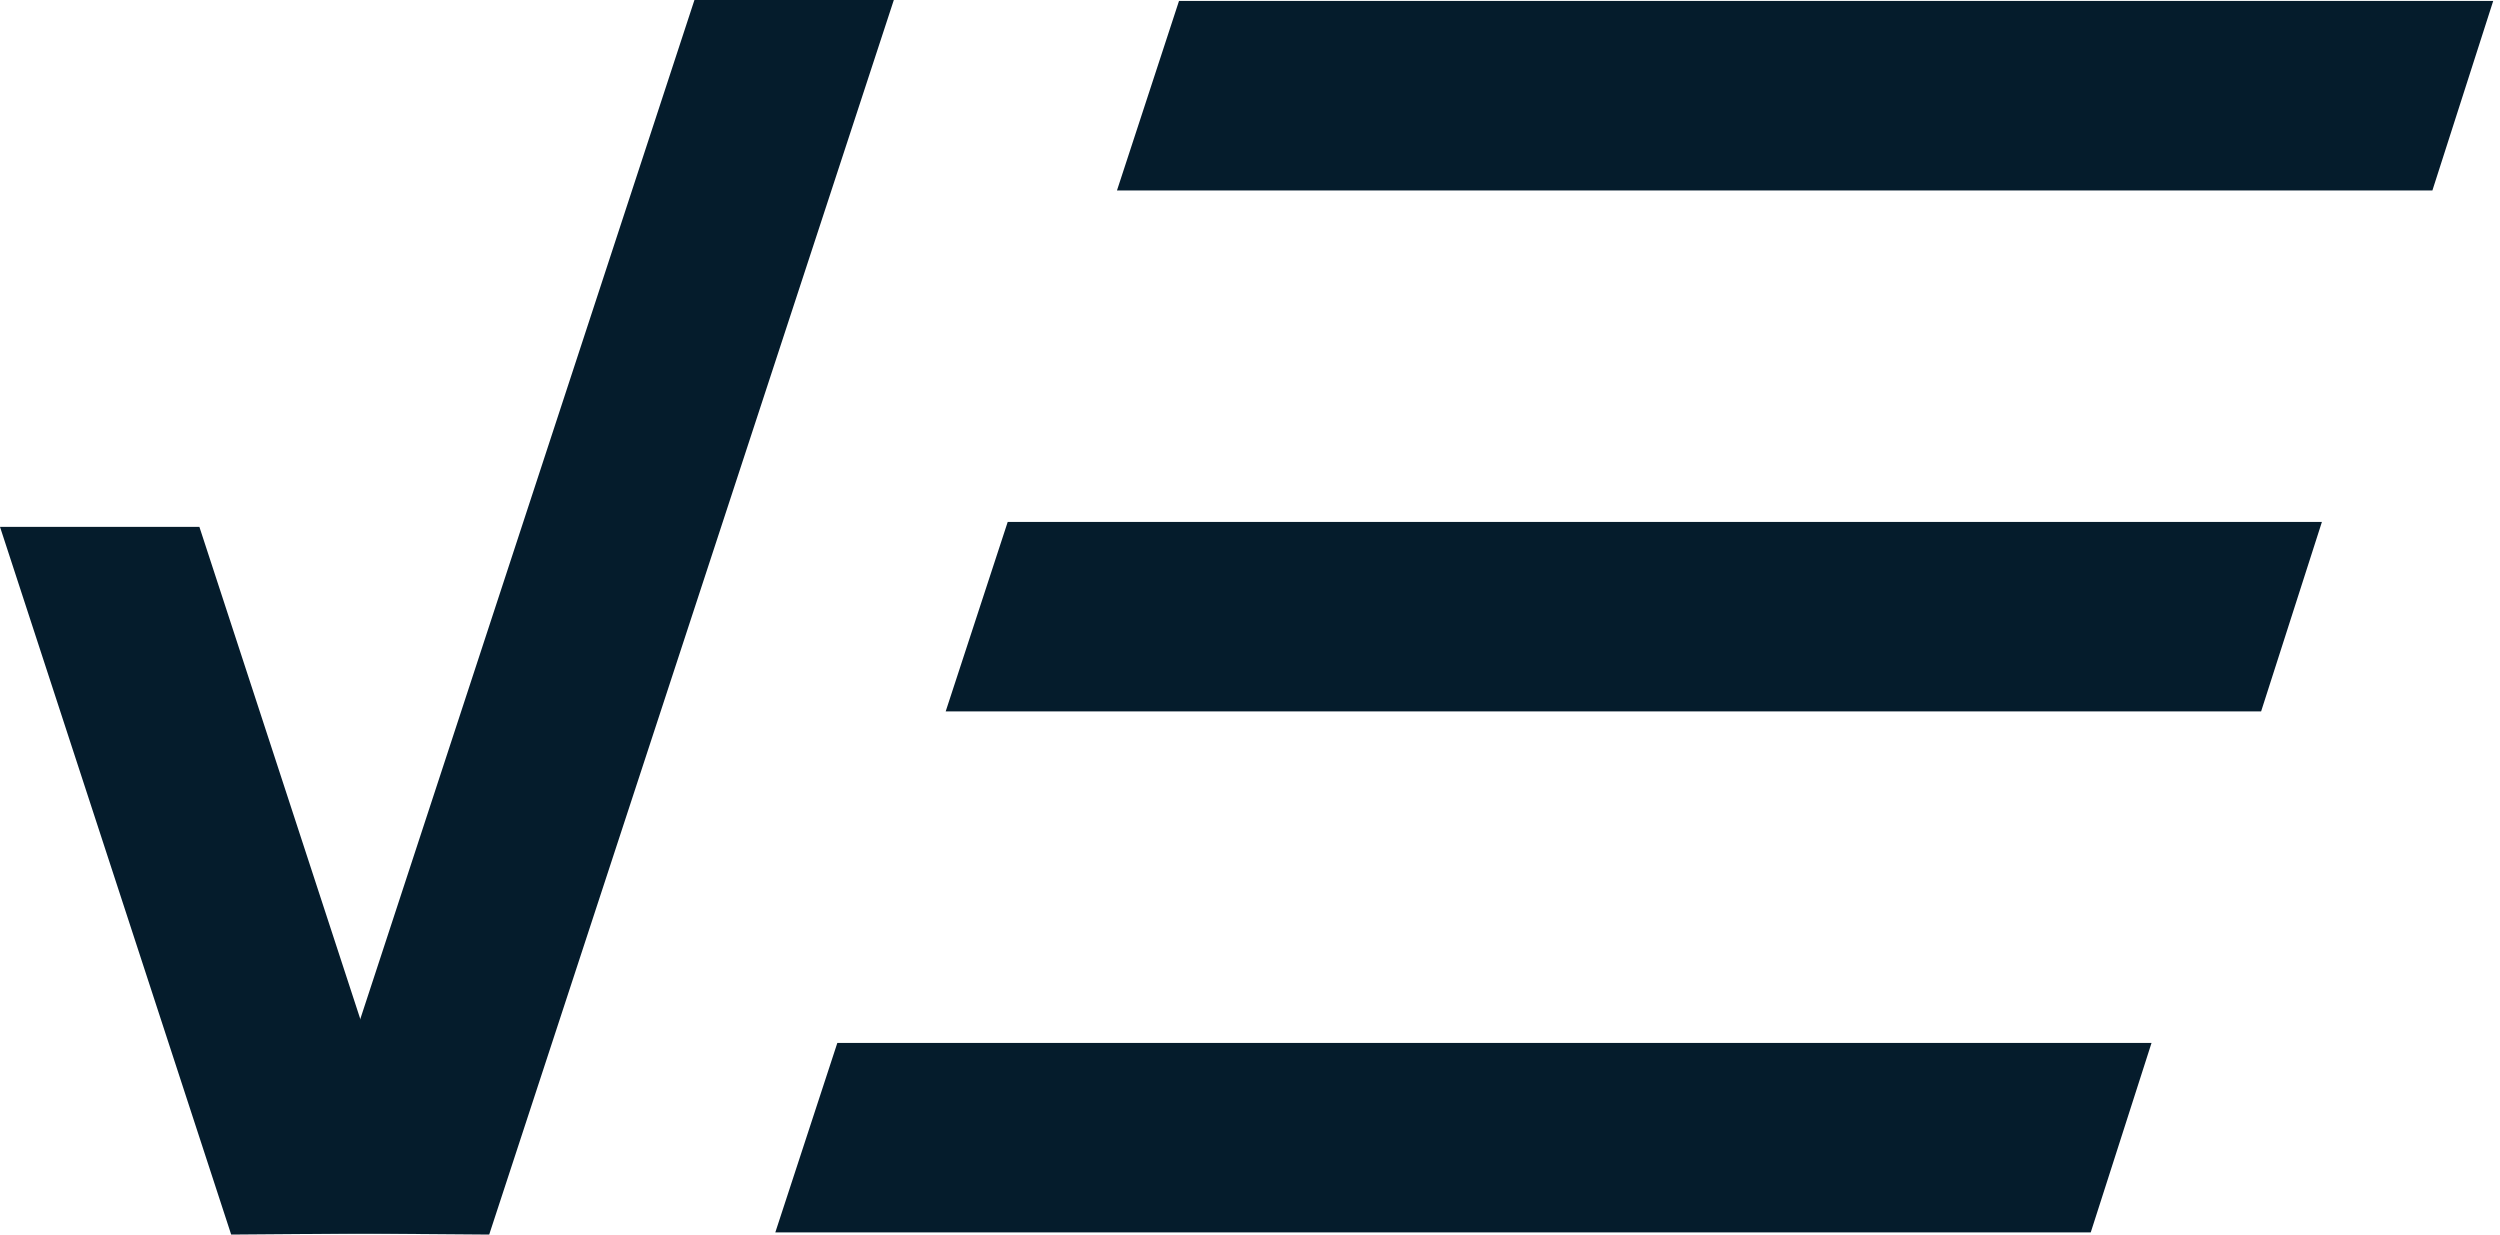 <svg width="81" height="40" viewBox="0 0 81 40" fill="none" xmlns="http://www.w3.org/2000/svg">
<g clip-path="url(#clip0_6034_29883)">
<path d="M9.4 39.95L22.5 0H28.96L15.85 40L9.4 39.95Z" fill="#051C2C"/>
<path d="M13.94 39.95L6.46 17.07H0L7.49 40L13.94 39.95Z" fill="#051C2C"/>
<path d="M78.81 6.17H36.19L38.2 0.03H80.78L78.81 6.17Z" fill="#051C2C"/>
<path d="M67.74 39.93H25.12L27.13 33.79H69.71L67.74 39.93Z" fill="#051C2C"/>
<path d="M73.26 23.05H30.64L32.65 16.91H75.23L73.26 23.05Z" fill="#051C2C"/>
</g>
<defs>
<clipPath id="clip0_6034_29883">
<rect width="80.78" height="40" fill="white"/>
</clipPath>
</defs>
</svg>
